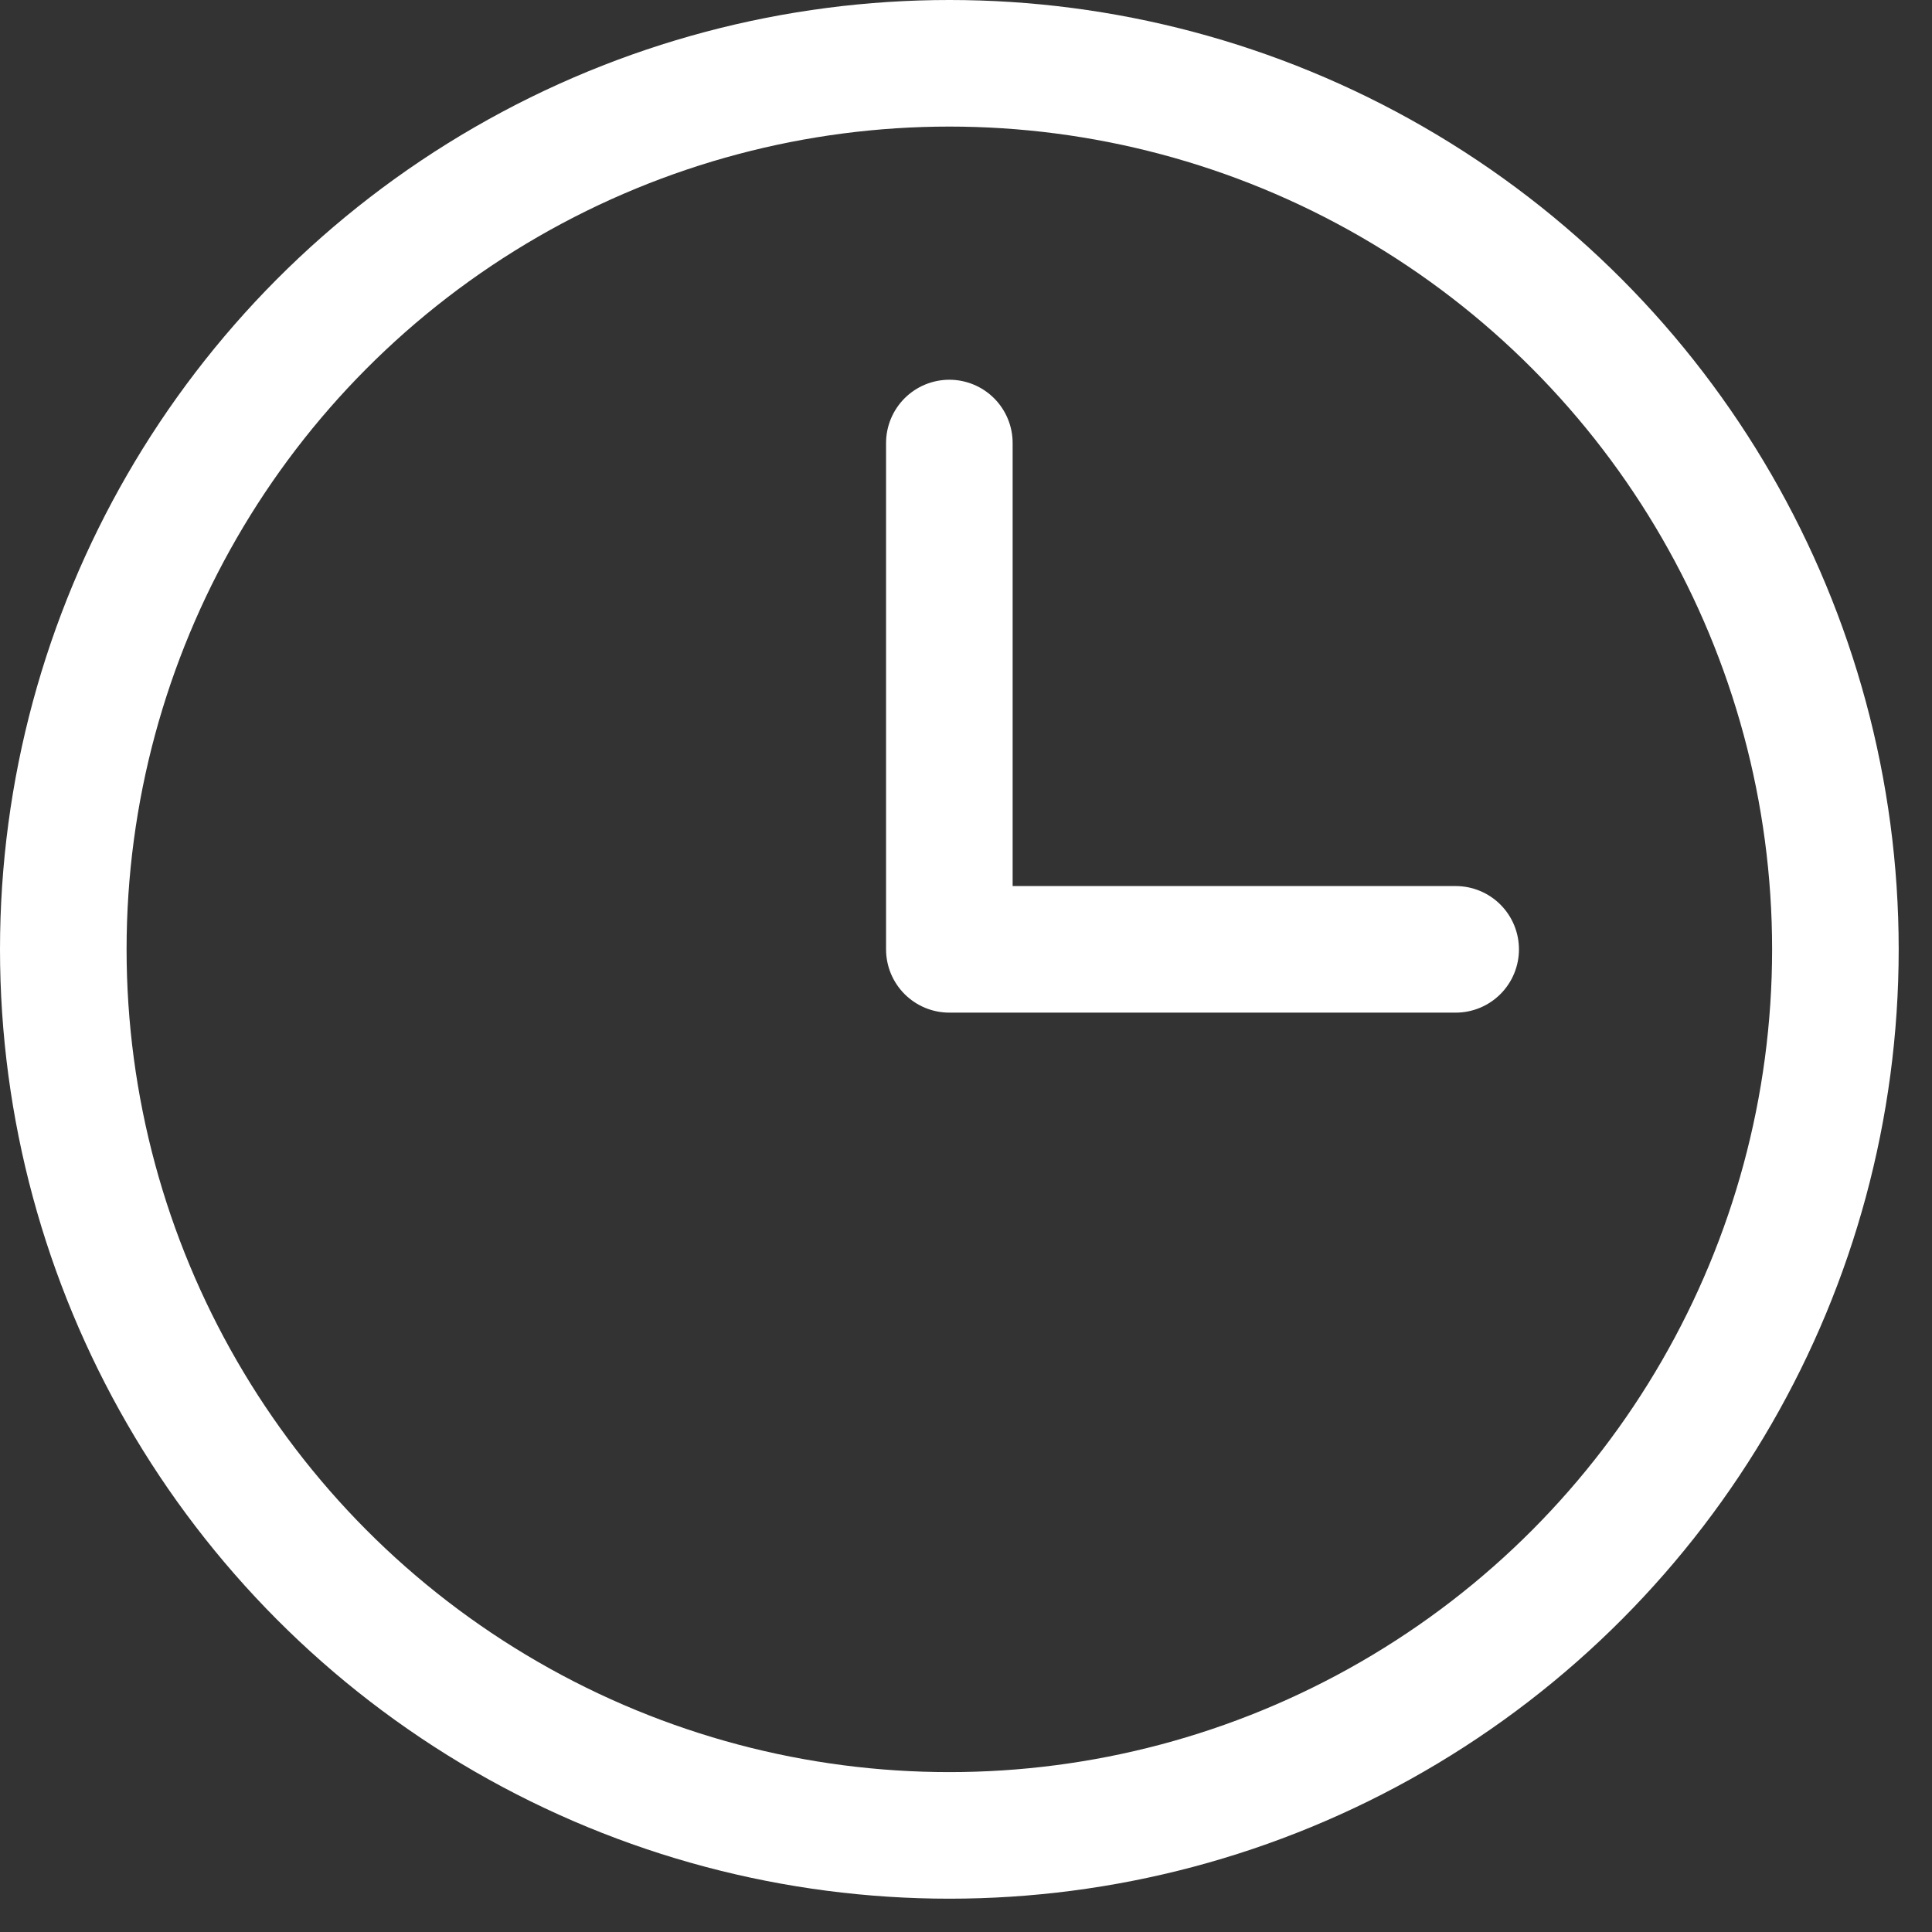 <?xml version="1.0" encoding="UTF-8"?>
<svg width="29px" height="29px" viewBox="0 0 29 29" version="1.1" xmlns="http://www.w3.org/2000/svg" xmlns:xlink="http://www.w3.org/1999/xlink">
    <rect x="0" y="0" width="29" height="29" fill="#333333" stroke="none"/>
    <!-- Generator: sketchtool 63.1 (101010) - https://sketch.com -->
    <title>E31998F0-FE45-4331-801D-232CA0D58F26</title>
    <desc>Created with sketchtool.</desc>
    <g id="MOBILE" stroke="none" stroke-width="1" fill="none" fill-rule="evenodd" stroke-linecap="round" stroke-linejoin="round">
        <g id="actividad-concreta" transform="translate(-966, -366)" stroke="#FFFFFF" stroke-width="1.9">
            <g id="clock" transform="translate(966, 366)">
                <circle id="Oval" cx="14.25" cy="14.25" r="13.3"></circle>
                <polyline id="Path" points="14.25 6.65 14.25 14.25 21.85 14.25"></polyline>
            </g>
        </g>
    </g>
</svg>
